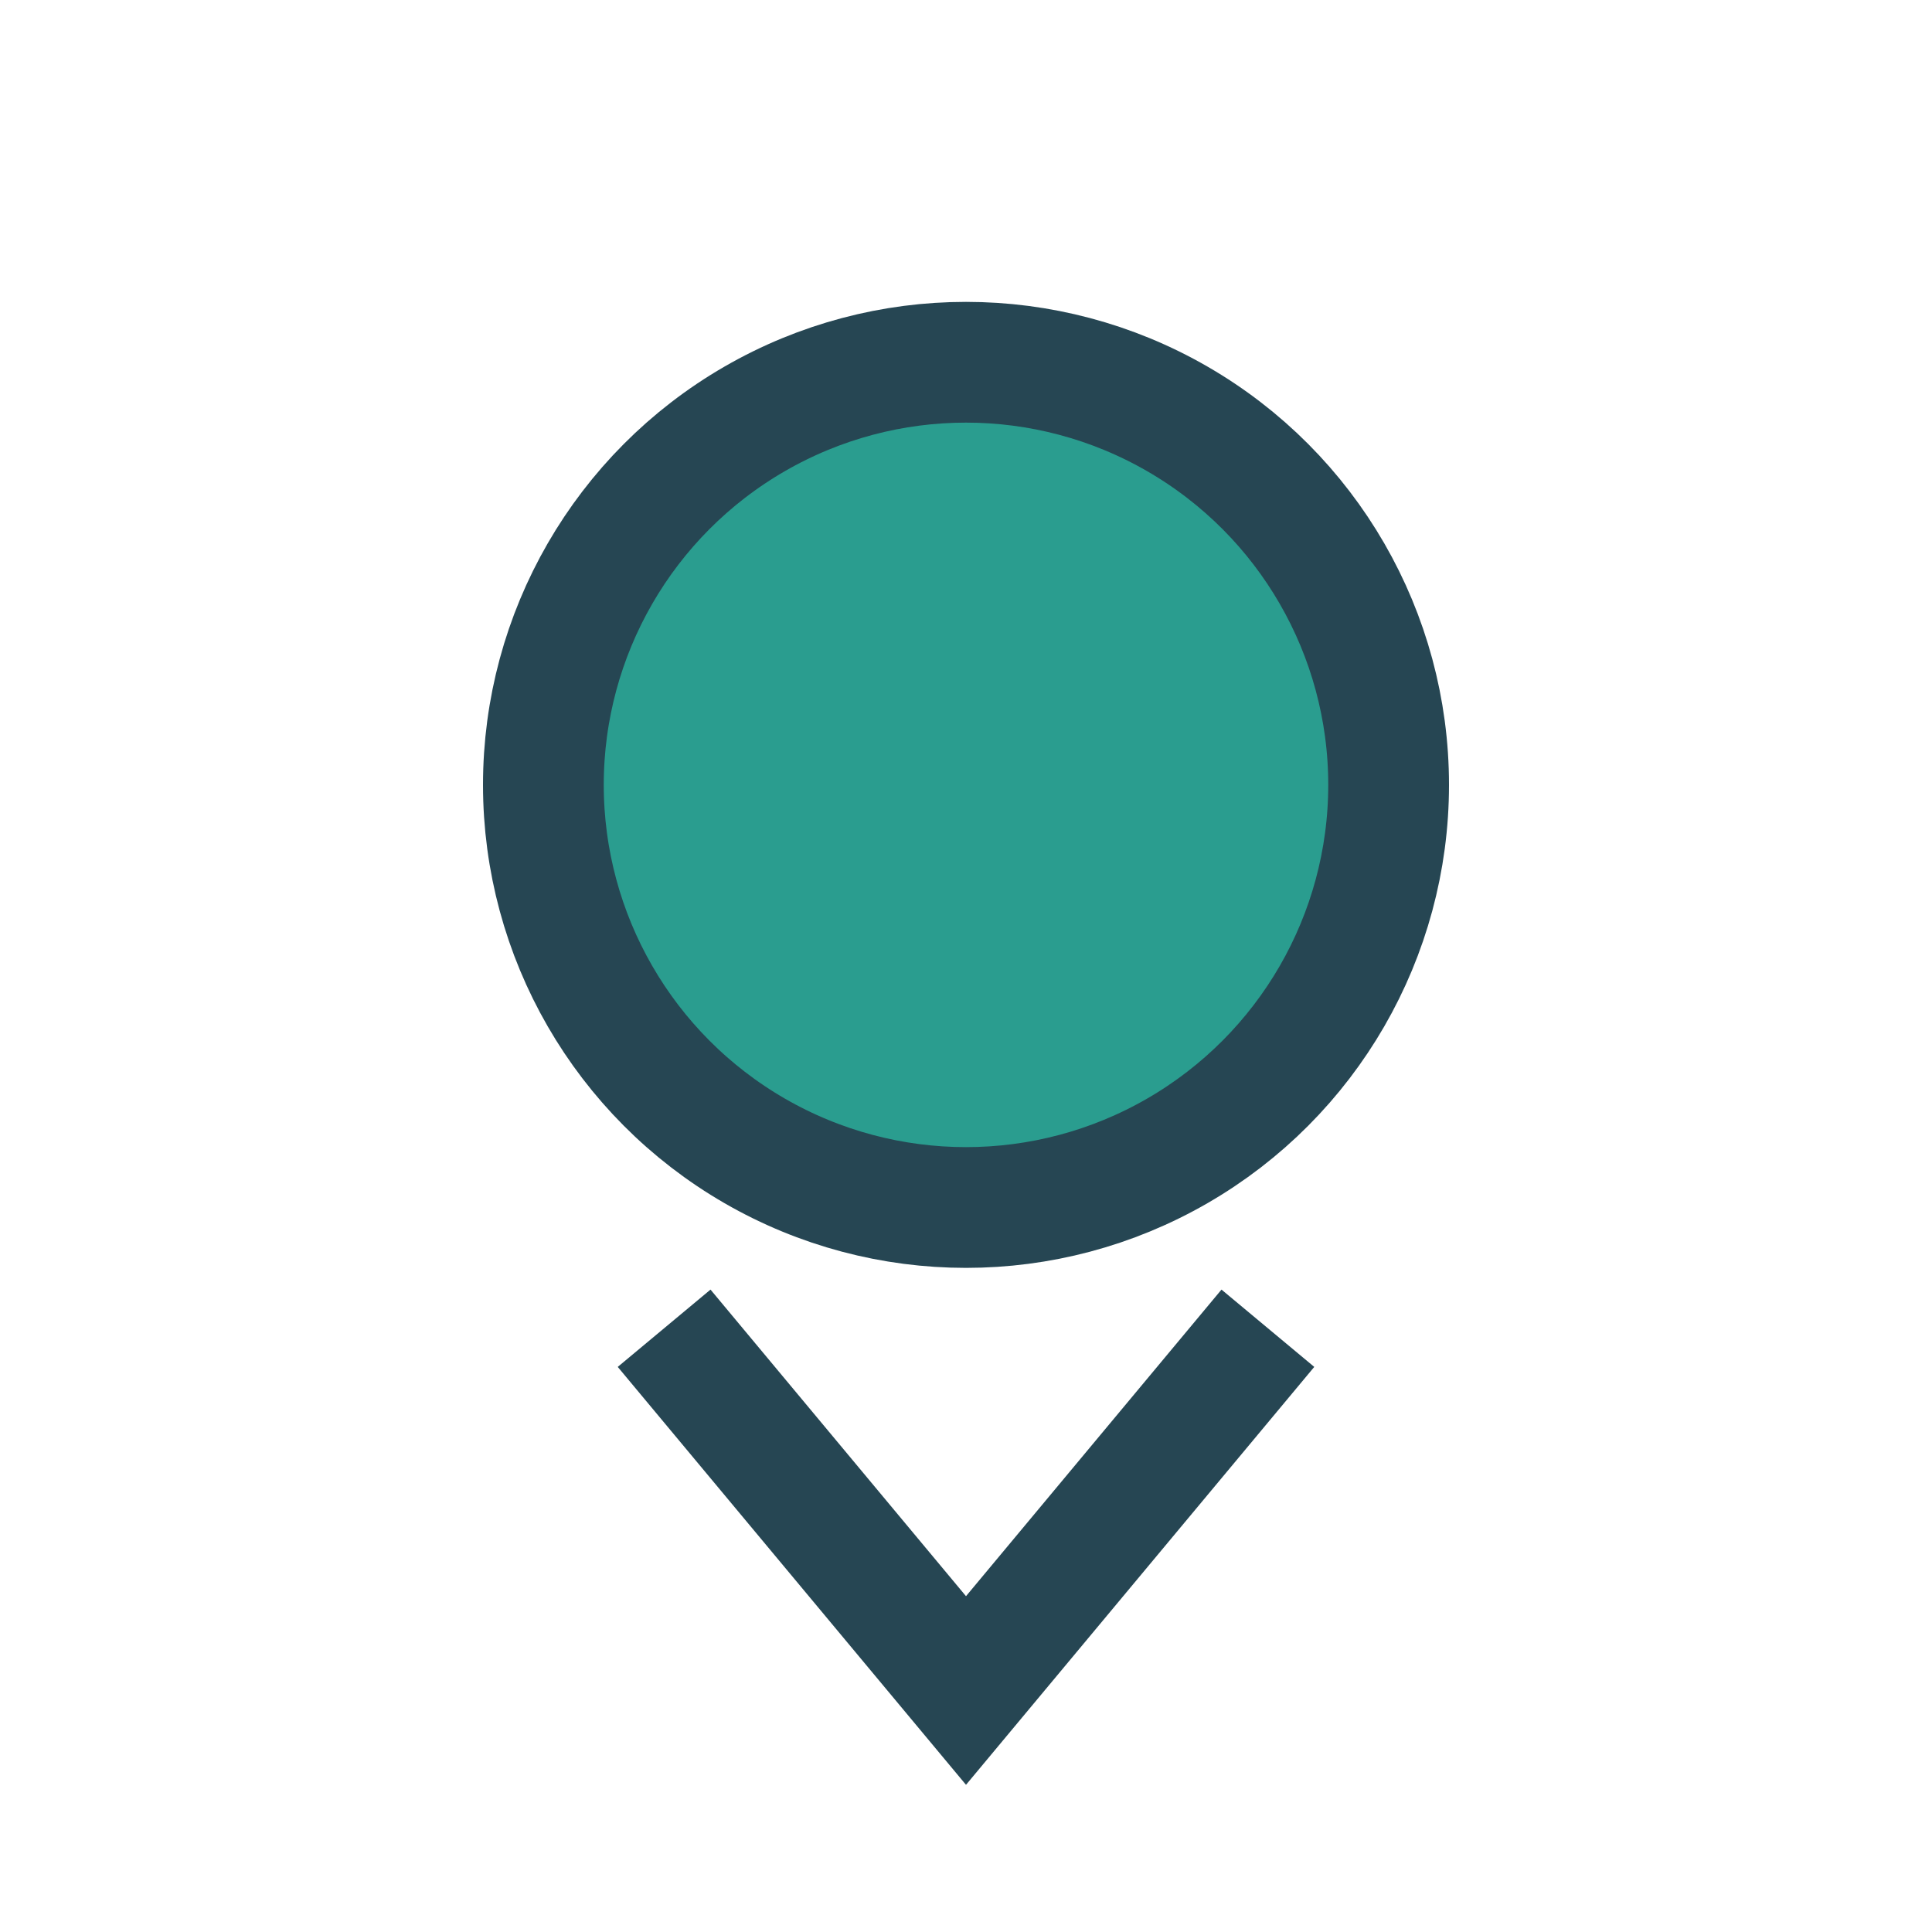<?xml version="1.0" encoding="UTF-8"?>
<svg xmlns="http://www.w3.org/2000/svg" width="32" height="32" viewBox="0 0 32 32"><circle cx="16" cy="13" r="7" fill="#2A9D8F" stroke="#264653" stroke-width="2"/><path d="M11 22l5 6 5-6" stroke="#264653" stroke-width="2" fill="none"/></svg>